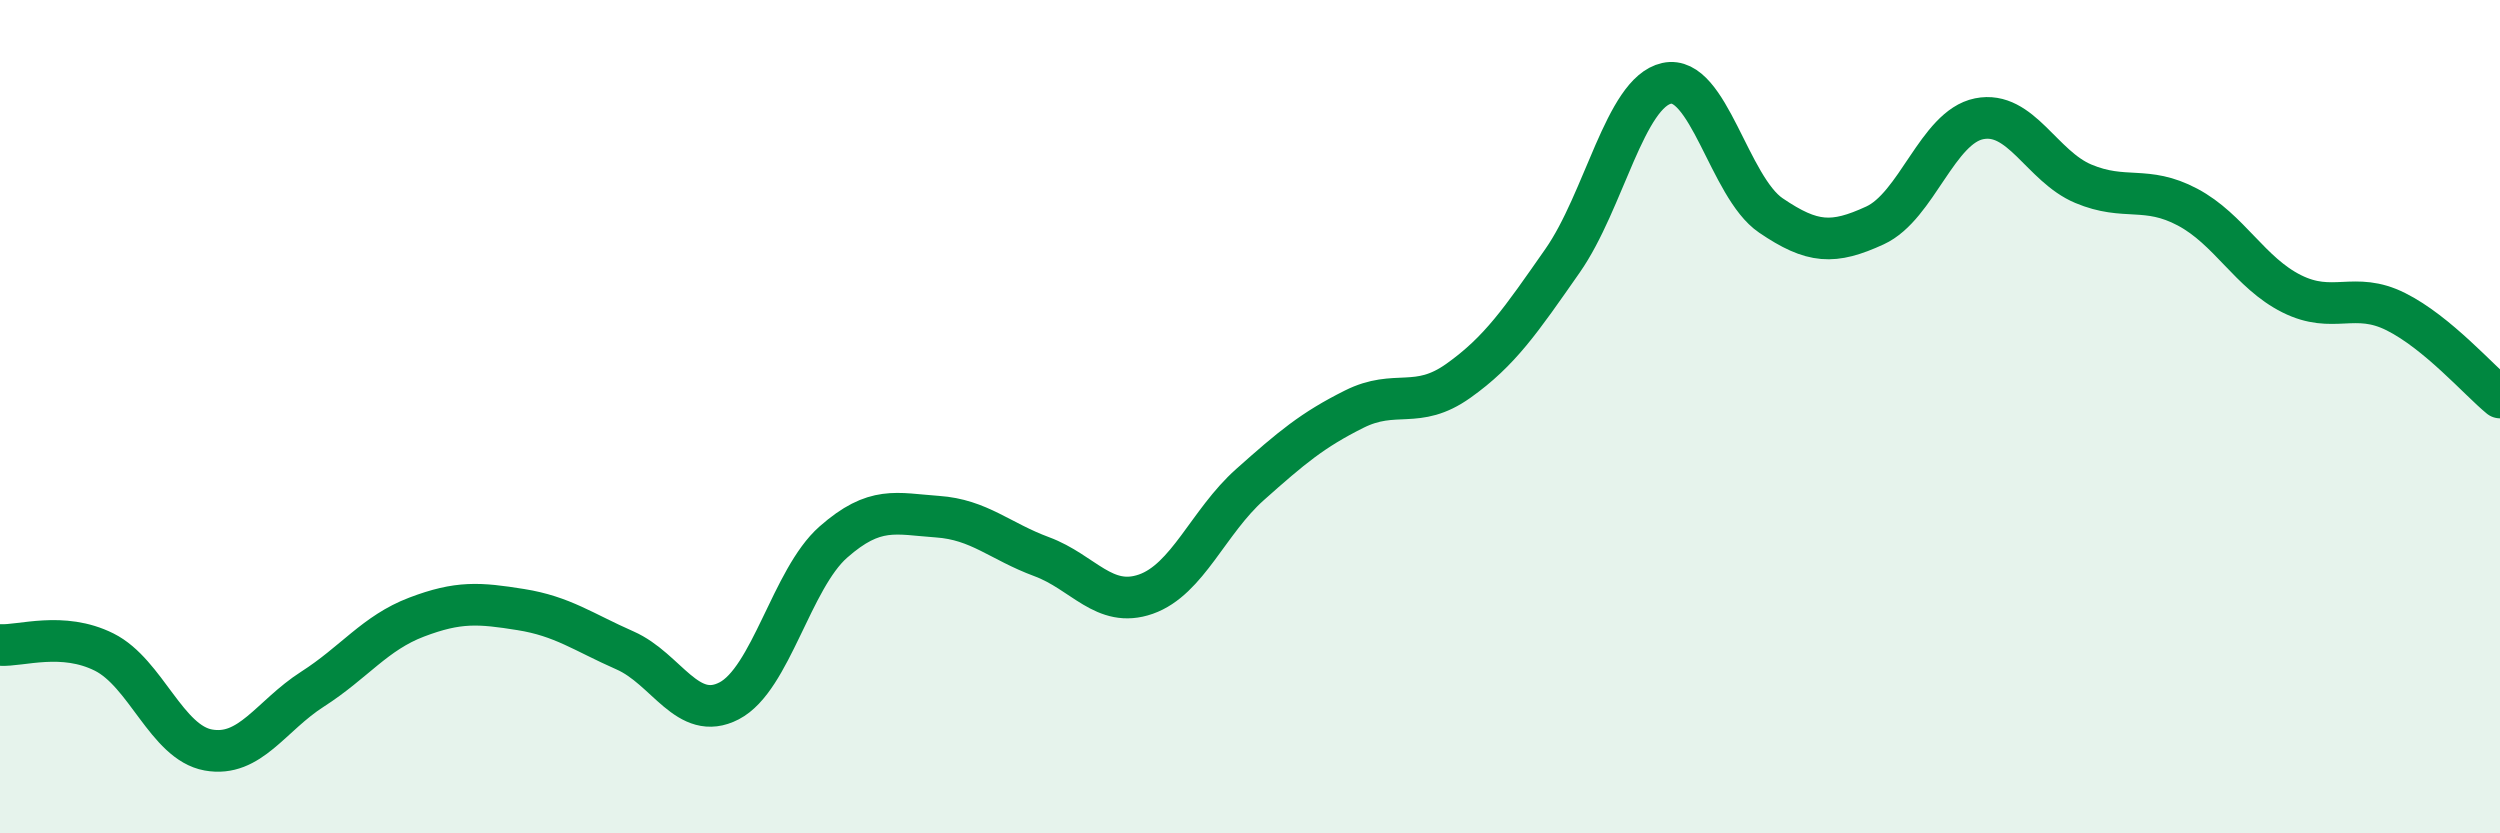 
    <svg width="60" height="20" viewBox="0 0 60 20" xmlns="http://www.w3.org/2000/svg">
      <path
        d="M 0,15.48 C 0.5,15.51 1.5,15.15 2.5,15.65 C 3.5,16.15 4,17.82 5,18 C 6,18.18 6.5,17.18 7.5,16.54 C 8.5,15.9 9,15.19 10,14.81 C 11,14.43 11.5,14.47 12.5,14.63 C 13.5,14.79 14,15.17 15,15.61 C 16,16.05 16.5,17.34 17.5,16.82 C 18.5,16.3 19,13.89 20,13.01 C 21,12.13 21.5,12.33 22.5,12.4 C 23.5,12.47 24,12.99 25,13.36 C 26,13.73 26.5,14.61 27.5,14.26 C 28.5,13.91 29,12.52 30,11.63 C 31,10.74 31.5,10.32 32.5,9.82 C 33.5,9.32 34,9.85 35,9.14 C 36,8.43 36.5,7.69 37.5,6.26 C 38.5,4.83 39,2.22 40,2 C 41,1.78 41.5,4.49 42.5,5.17 C 43.5,5.85 44,5.87 45,5.41 C 46,4.95 46.5,3.05 47.5,2.85 C 48.5,2.65 49,3.99 50,4.41 C 51,4.83 51.5,4.44 52.5,4.97 C 53.5,5.5 54,6.55 55,7.05 C 56,7.55 56.5,6.98 57.5,7.48 C 58.5,7.98 59.5,9.13 60,9.54L60 20L0 20Z"
        fill="#008740"
        opacity="0.1"
        stroke-linecap="round"
        stroke-linejoin="round"
      />
      <path
        d="M 0,15.48 C 0.5,15.51 1.5,15.15 2.5,15.65 C 3.5,16.15 4,17.82 5,18 C 6,18.18 6.5,17.18 7.5,16.54 C 8.5,15.9 9,15.19 10,14.81 C 11,14.43 11.5,14.47 12.5,14.63 C 13.5,14.79 14,15.17 15,15.61 C 16,16.05 16.5,17.34 17.5,16.82 C 18.5,16.3 19,13.89 20,13.01 C 21,12.13 21.5,12.33 22.5,12.4 C 23.5,12.47 24,12.99 25,13.36 C 26,13.73 26.5,14.61 27.5,14.26 C 28.5,13.91 29,12.52 30,11.63 C 31,10.74 31.5,10.32 32.5,9.82 C 33.5,9.32 34,9.85 35,9.14 C 36,8.43 36.5,7.69 37.5,6.26 C 38.5,4.83 39,2.22 40,2 C 41,1.78 41.5,4.49 42.5,5.17 C 43.5,5.85 44,5.87 45,5.41 C 46,4.95 46.5,3.05 47.5,2.85 C 48.5,2.65 49,3.99 50,4.41 C 51,4.83 51.5,4.44 52.5,4.97 C 53.5,5.5 54,6.55 55,7.05 C 56,7.55 56.5,6.98 57.5,7.48 C 58.5,7.98 59.5,9.13 60,9.54"
        stroke="#008740"
        stroke-width="1"
        fill="none"
        stroke-linecap="round"
        stroke-linejoin="round"
      />
    </svg>
  